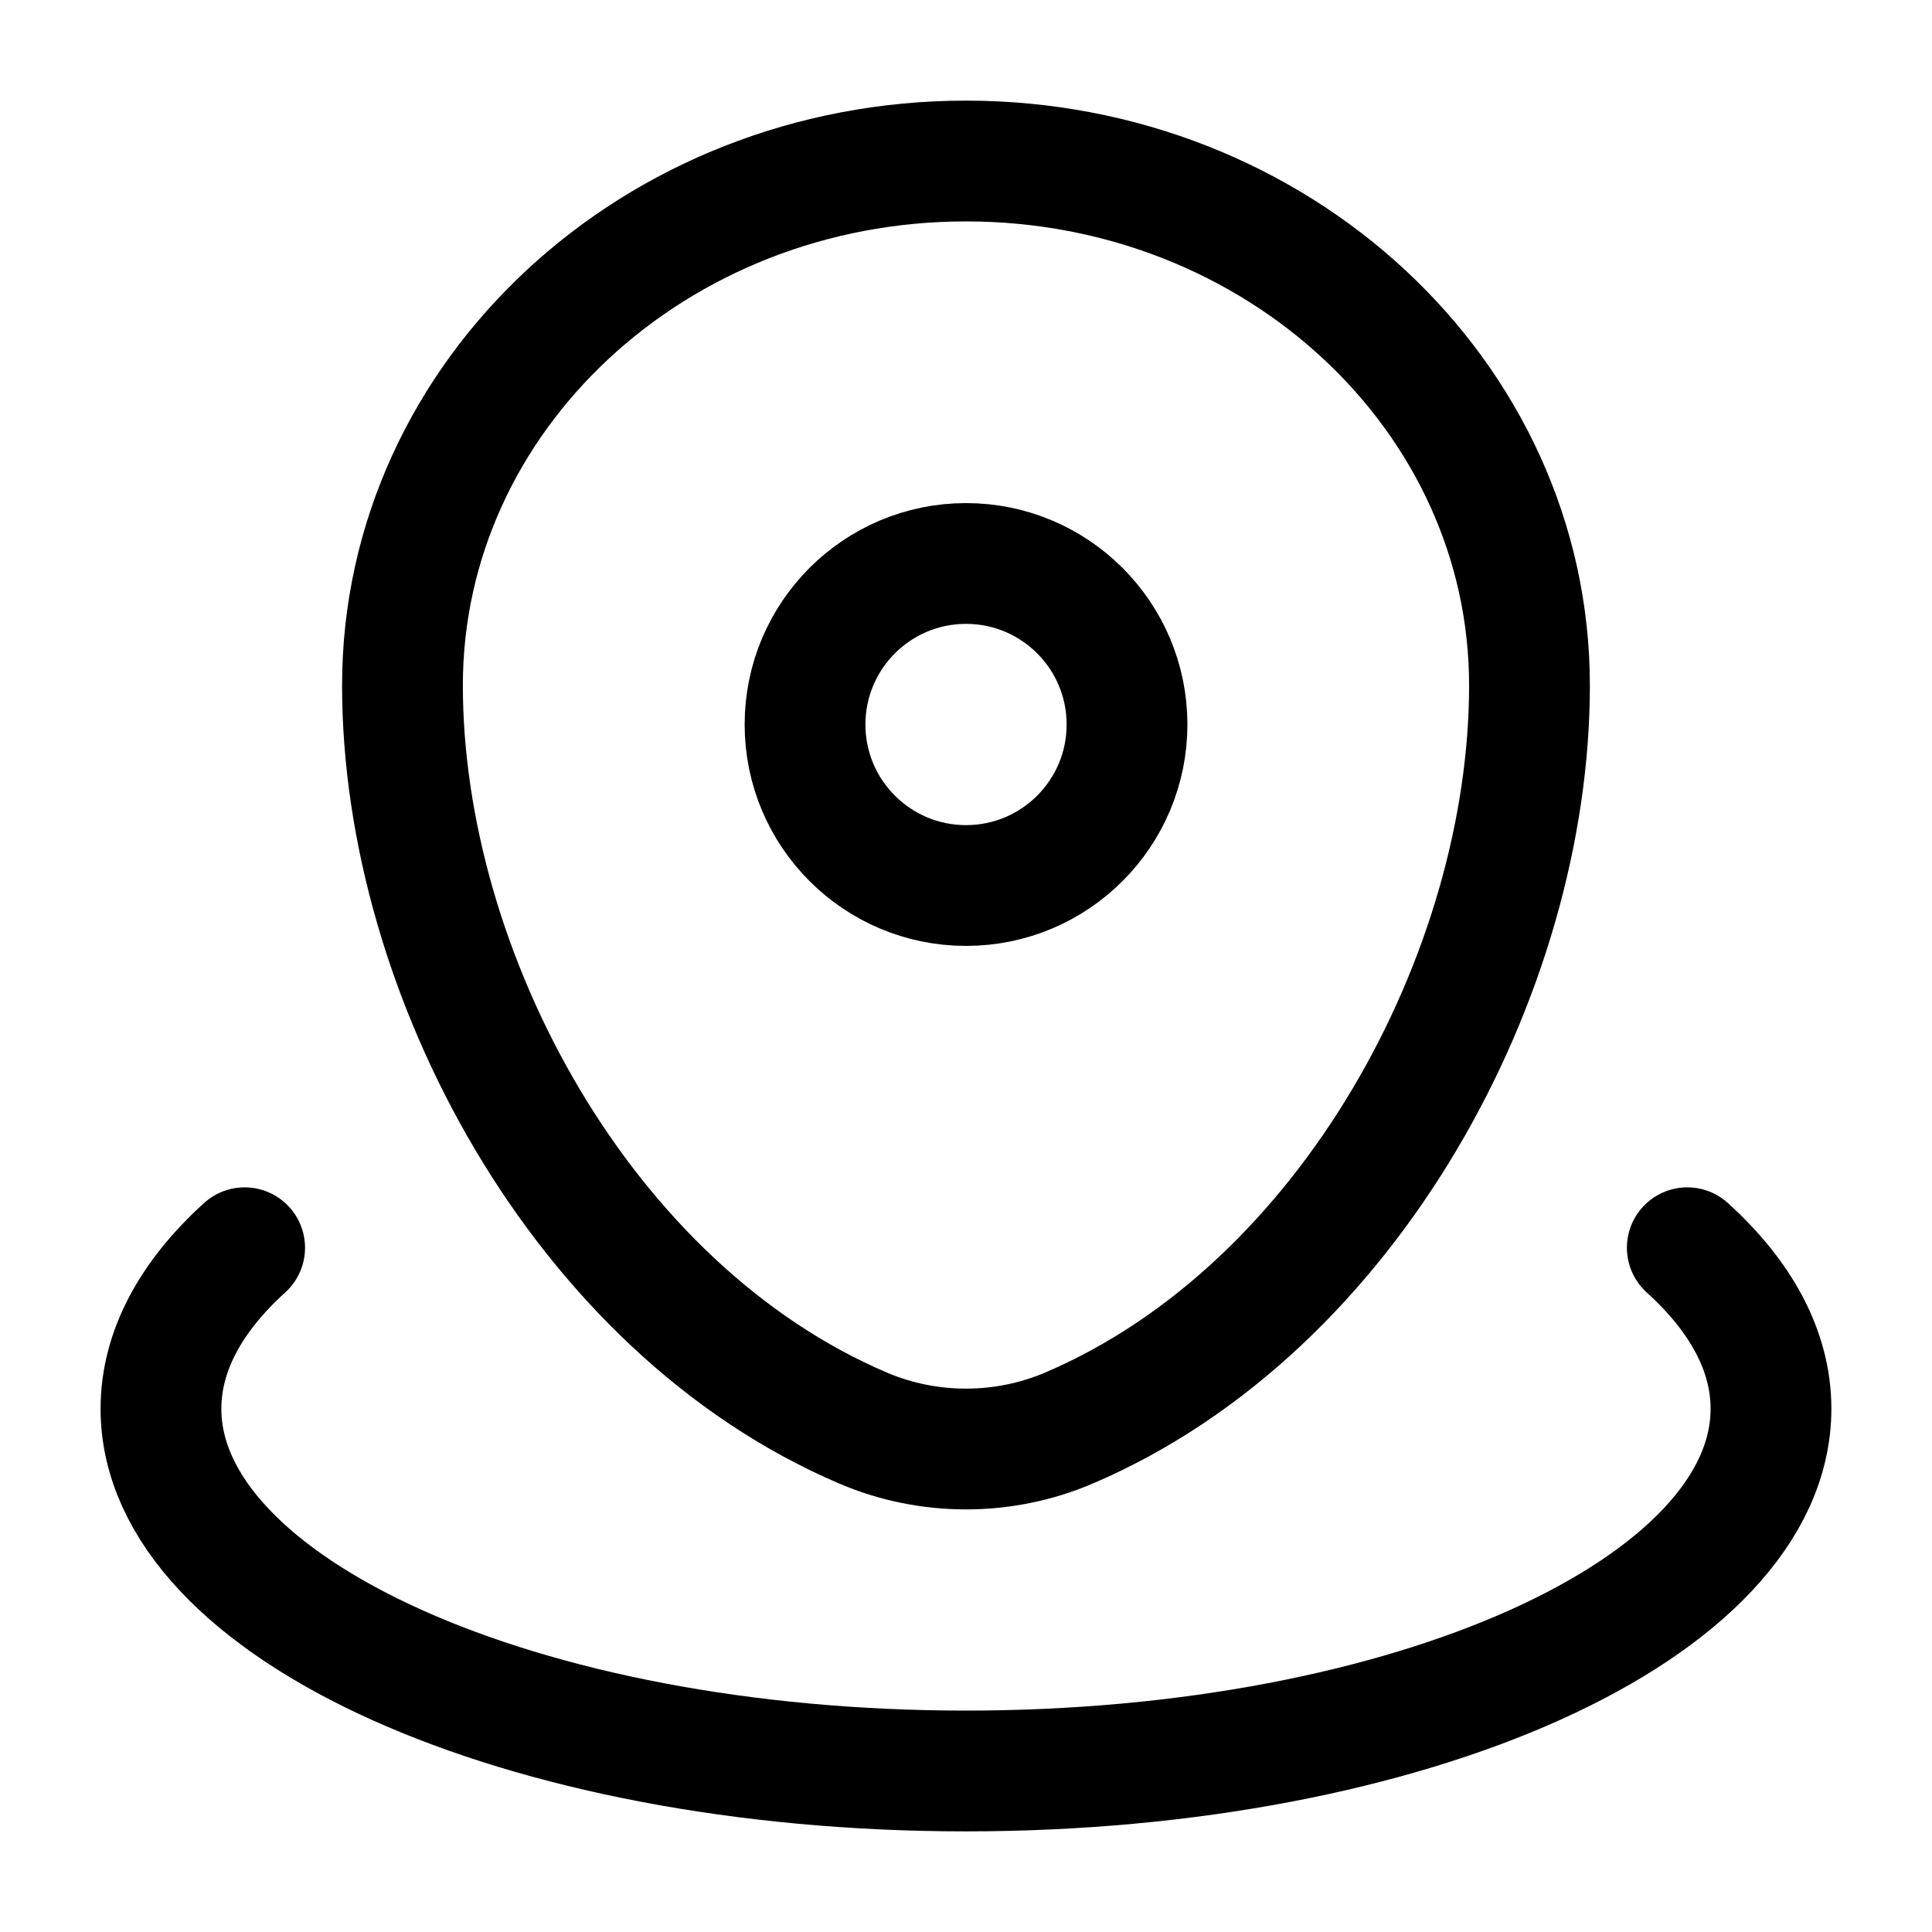 <svg width="35" height="35" viewBox="0 0 35 35" fill="none" xmlns="http://www.w3.org/2000/svg">
<path d="M7.291 12.417C7.291 7.17 11.861 2.917 17.499 2.917C23.137 2.917 27.708 7.17 27.708 12.417C27.708 17.623 24.45 23.698 19.366 25.87C18.181 26.377 16.818 26.377 15.633 25.87C10.549 23.698 7.291 17.623 7.291 12.417Z" stroke="black" stroke-width="2.188"/>
<path d="M20.417 13.125C20.417 14.736 19.111 16.042 17.501 16.042C15.89 16.042 14.584 14.736 14.584 13.125C14.584 11.514 15.89 10.208 17.501 10.208C19.111 10.208 20.417 11.514 20.417 13.125Z" stroke="black" stroke-width="2.188"/>
<path d="M30.567 22.604C31.537 23.483 32.083 24.473 32.083 25.521C32.083 29.145 25.553 32.083 17.499 32.083C9.445 32.083 2.916 29.145 2.916 25.521C2.916 24.473 3.462 23.483 4.432 22.604" stroke="black" stroke-width="2.188" stroke-linecap="round"/>
</svg>
